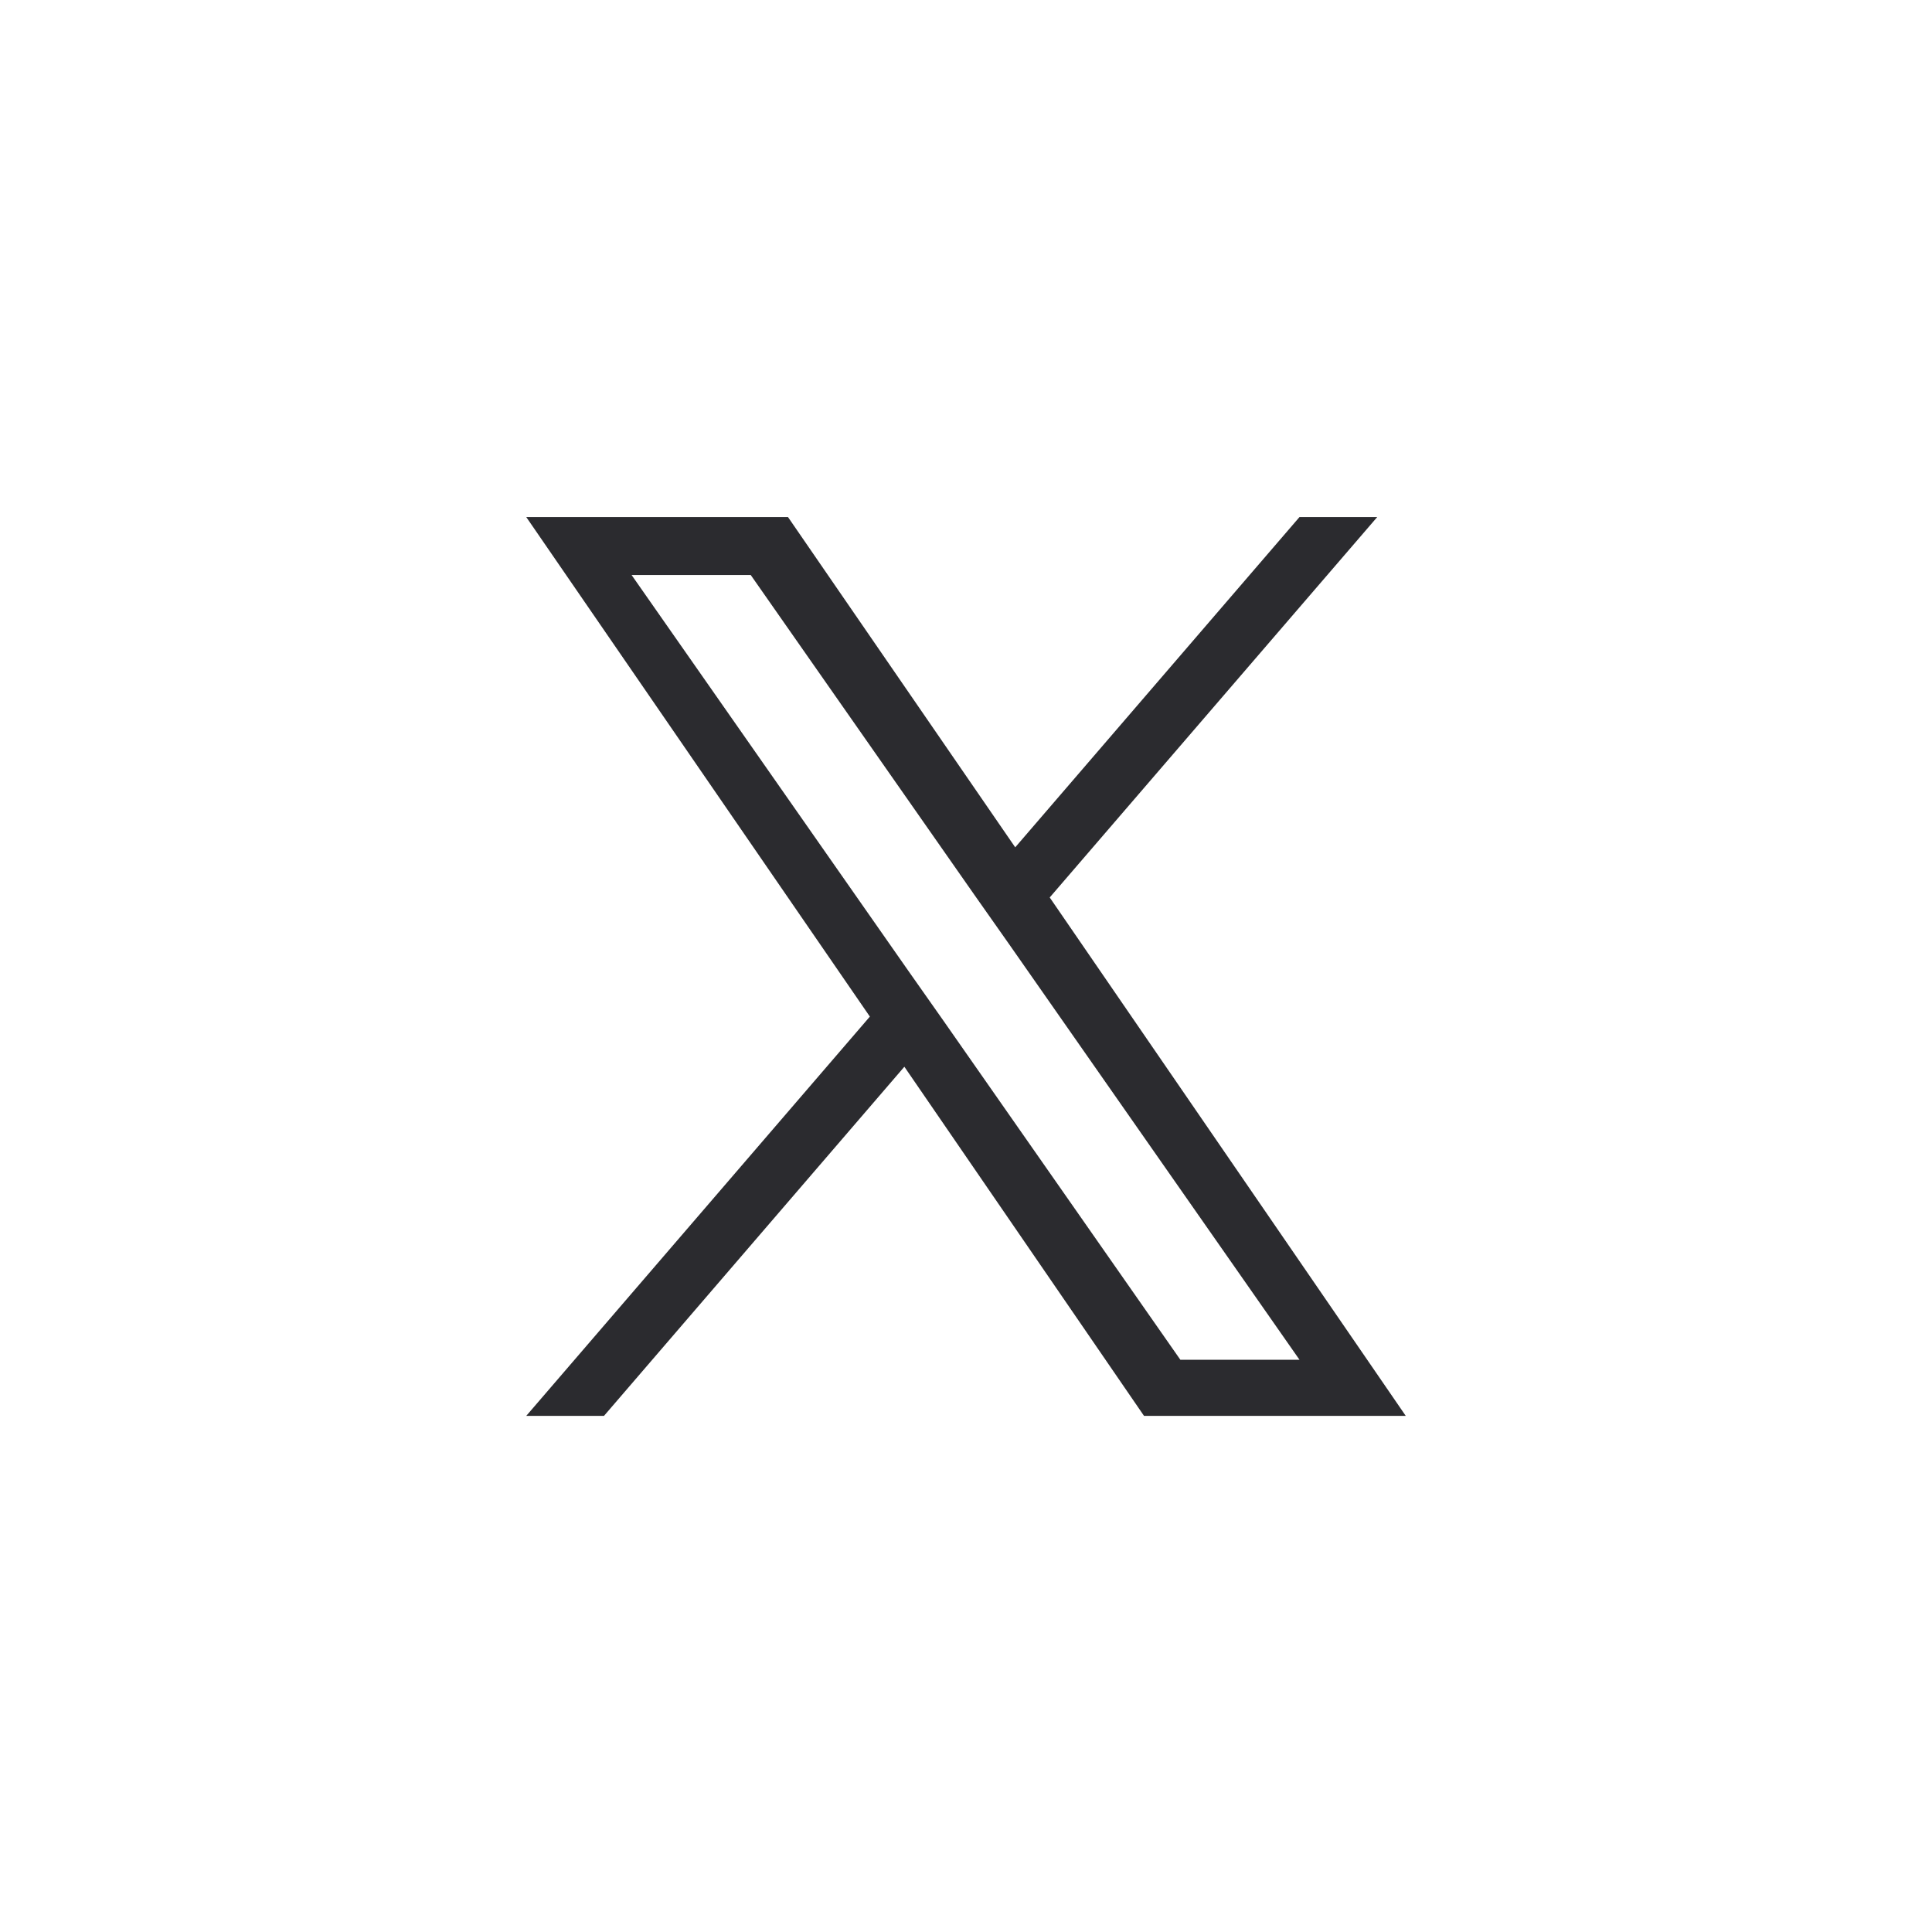 <?xml version="1.0" encoding="UTF-8"?>
<svg id="_レイヤー_2" data-name="レイヤー_2" xmlns="http://www.w3.org/2000/svg" viewBox="0 0 42 42" width="42px">
  <defs>
    <style>
      .cls-1 {
        fill: none;
      }

      .cls-2 {
        fill: #2b2b2f;
      }
    </style>
  </defs>
  <g id="_レイヤー_1-2" data-name="レイヤー_1">
    <path class="cls-2" d="M22.82,19.51l7.12-8.27h-1.69l-6.18,7.18-4.94-7.18h-5.69l7.47,10.86-7.47,8.68h1.69l6.53-7.59,5.21,7.59h5.69l-7.74-11.27h0ZM20.51,22.19l-.76-1.08-6.02-8.61h2.59l4.86,6.95.76,1.08,6.31,9.03h-2.59l-5.15-7.37h0Z"/>
    <rect class="cls-1" x="0" y="0" width="42" height="42" rx="21" ry="21"/>
  </g>
</svg>